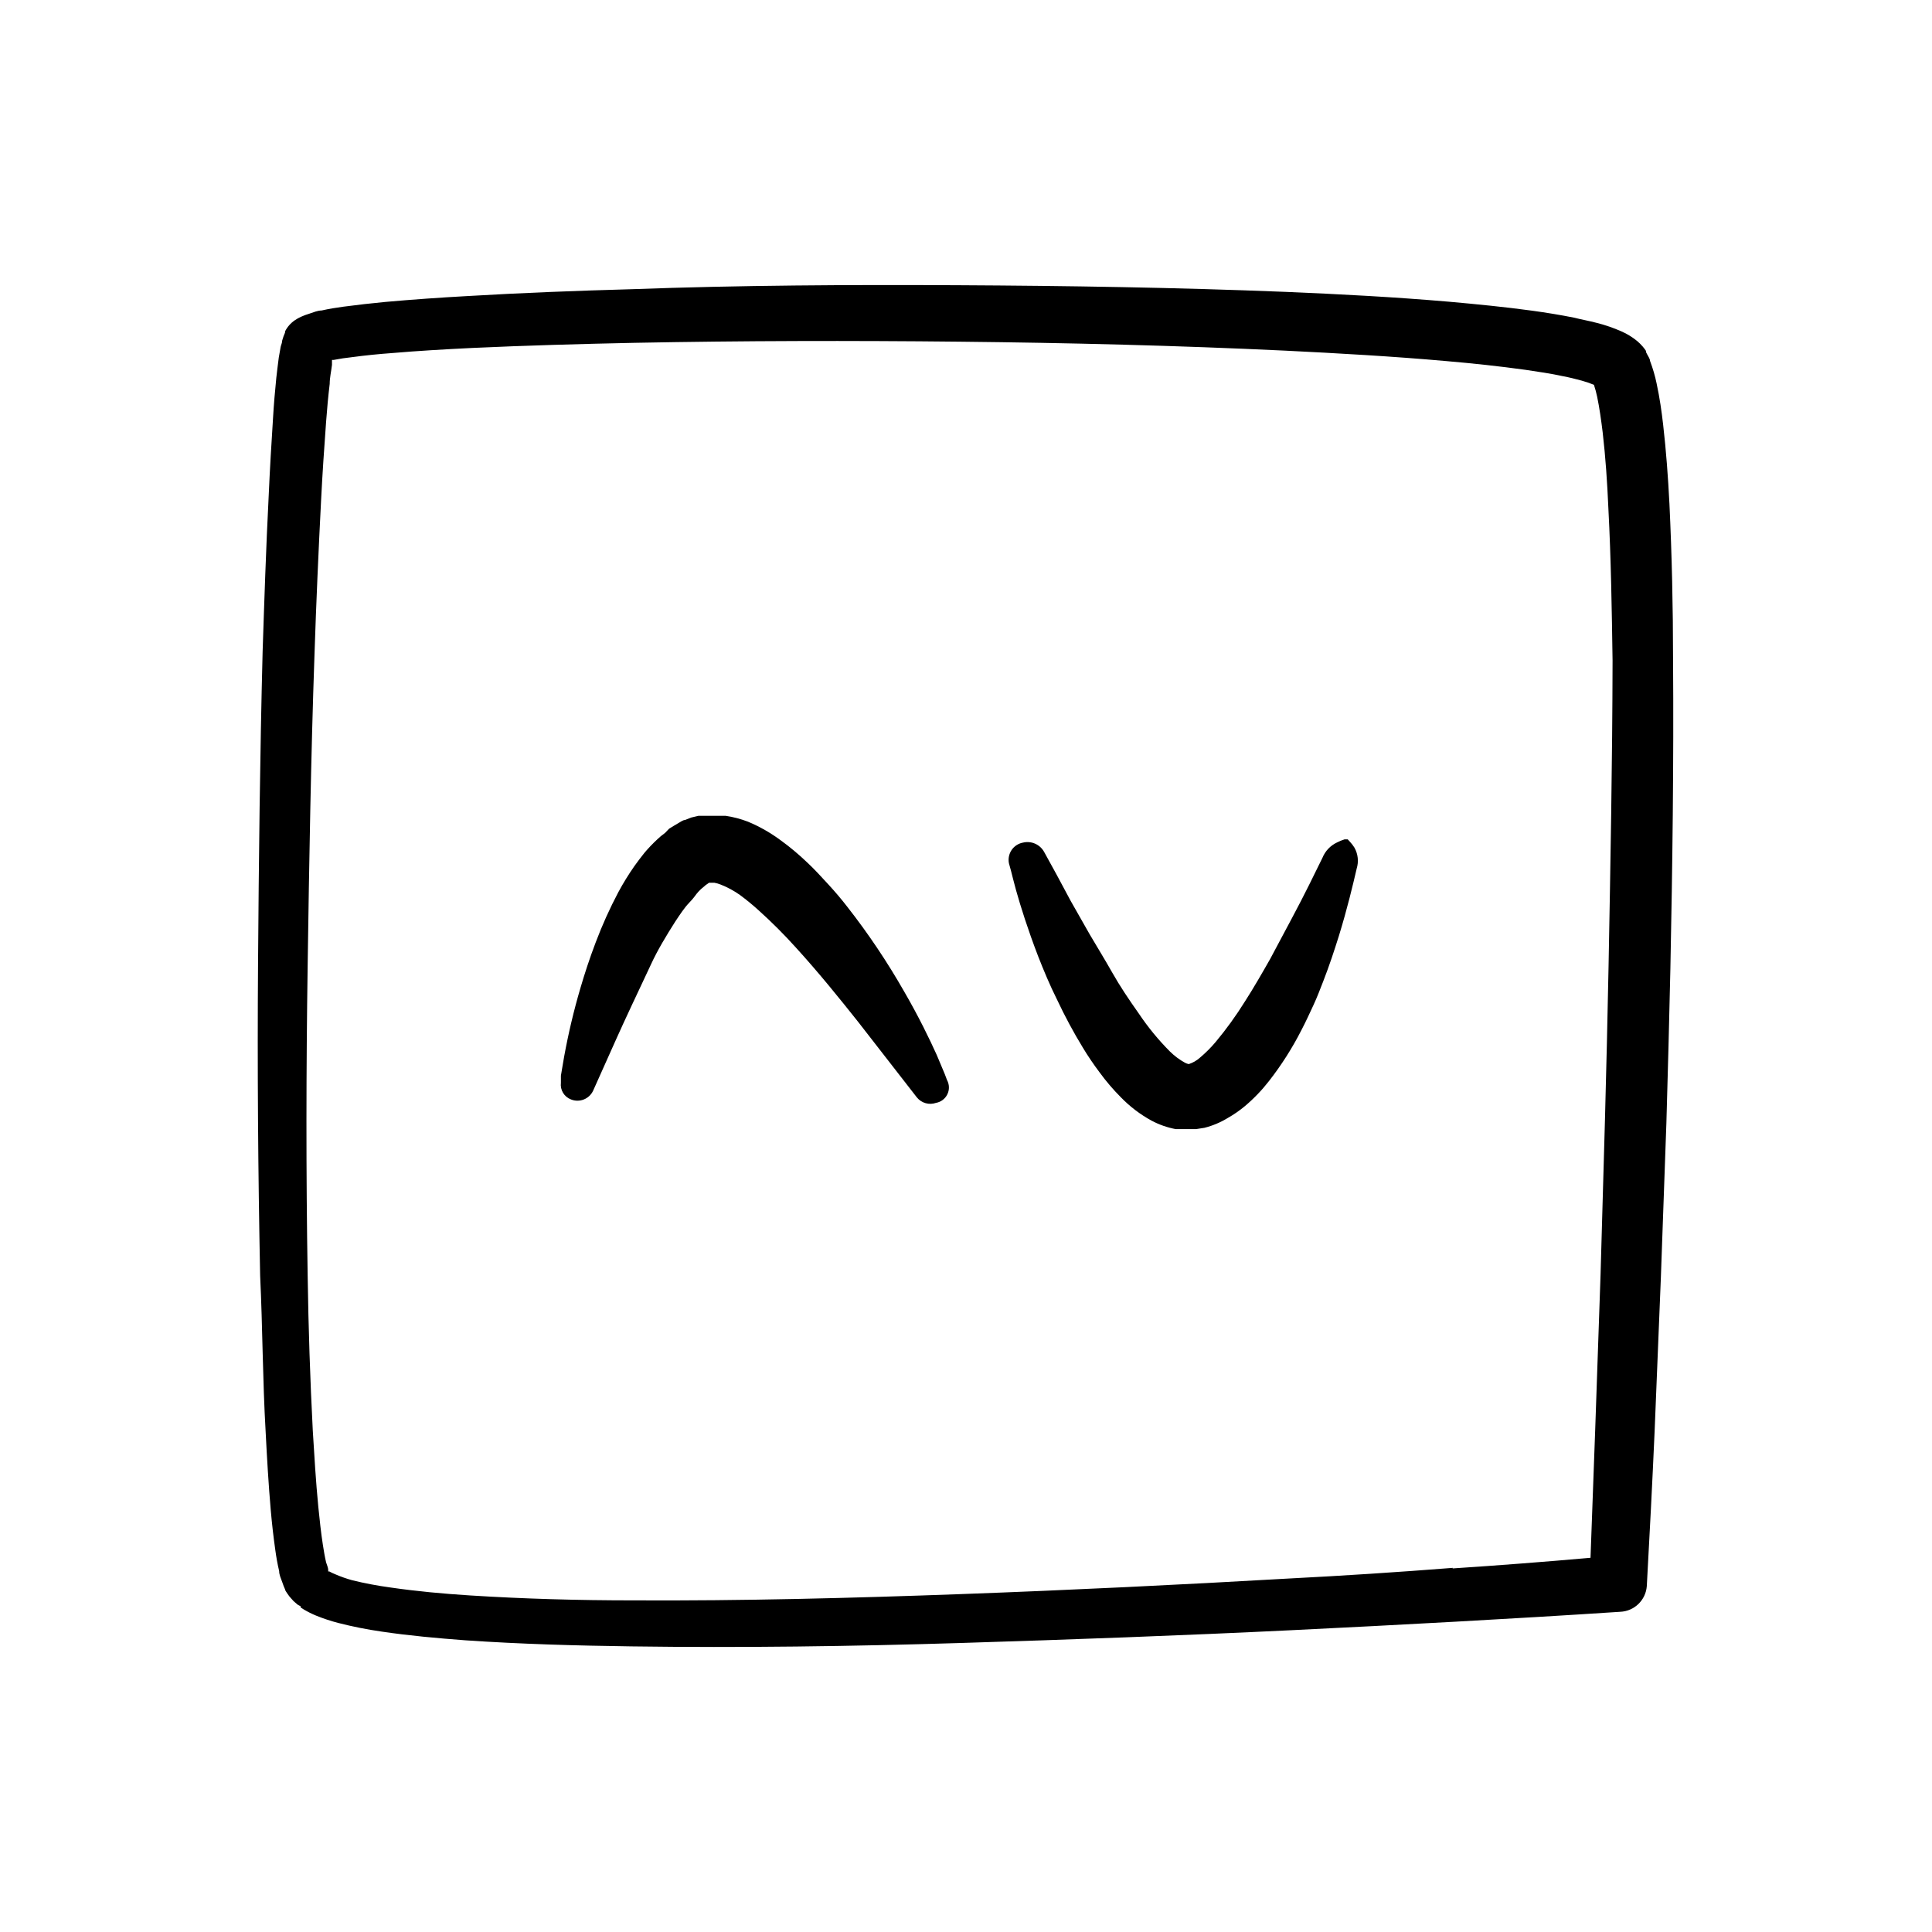 <?xml version="1.0" encoding="UTF-8"?>
<!-- Uploaded to: ICON Repo, www.iconrepo.com, Generator: ICON Repo Mixer Tools -->
<svg fill="#000000" width="800px" height="800px" version="1.1" viewBox="144 144 512 512" xmlns="http://www.w3.org/2000/svg">
 <g>
  <path d="m586.41 277.37c-0.352-6.902-0.855-13.805-1.664-20.859-0.402-3.527-0.906-7.055-1.715-10.832l0.004 0.004c-0.426-2.062-1.016-4.082-1.762-6.047 0-0.555-0.504-1.211-0.805-1.812l-0.25-0.504v-0.301l-0.004-0.004c-0.27-0.426-0.574-0.828-0.906-1.207l-0.707-0.754-0.656-0.605 0.004-0.004c-1.281-1.066-2.707-1.949-4.234-2.617-2.066-0.918-4.207-1.656-6.398-2.219-2.266-0.605-4.18-0.906-6.094-1.41-3.777-0.754-7.508-1.359-11.184-1.863-7.356-1.008-14.66-1.715-21.914-2.367-14.559-1.258-29.02-2.016-43.48-2.621-28.918-1.16-57.836-1.613-86.707-1.762-28.867-0.152-57.785 0-86.656 1.059-14.461 0.402-28.918 0.957-43.379 1.812-7.254 0.402-14.508 0.906-21.816 1.562-3.68 0.352-7.305 0.754-11.082 1.258-1.863 0.25-3.777 0.555-5.793 1.008-1.008 0-2.066 0.453-3.273 0.855-0.738 0.223-1.465 0.492-2.168 0.809-0.562 0.254-1.102 0.559-1.613 0.906-1.113 0.75-2.016 1.773-2.617 2.973v0.301c-0.305 0.688-0.559 1.395-0.758 2.117 0 0.605-0.301 1.16-0.402 1.664s-0.352 1.965-0.504 2.871c-0.25 1.863-0.453 3.629-0.656 5.391-0.352 3.527-0.656 7.004-0.855 10.48-0.453 6.953-0.855 13.855-1.16 20.758-0.703 13.75-1.156 27.555-1.609 41.309-0.707 27.559-1.008 55.117-1.211 82.676-0.203 27.559 0 55.117 0.555 82.676 0.656 13.652 0.656 27.609 1.461 41.41 0.352 6.902 0.754 13.855 1.359 20.809 0.301 3.477 0.707 7.004 1.211 10.578 0.25 1.812 0.555 3.578 1.008 5.492 0 0.957 0.453 1.914 0.855 3.023 0.203 0.617 0.438 1.223 0.707 1.816 0 0.301 0.402 0.754 0.605 1.109l0.504 0.707 0.301 0.352 0.402 0.453 0.453 0.504 1.109 0.957 0.754 0.398v0.305l0.855 0.555h0.004c1.031 0.613 2.109 1.152 3.223 1.609 1.938 0.789 3.922 1.445 5.945 1.965 3.75 0.961 7.551 1.715 11.387 2.269 7.457 1.109 14.863 1.762 22.219 2.316 14.711 1.008 29.371 1.41 43.984 1.613 29.223 0.402 58.391 0 87.512-0.906 29.121-0.906 58.242-1.965 87.309-3.375 14.543-0.707 29.086-1.461 43.629-2.266 14.559-0.805 29.07-1.664 43.629-2.621 3.738-0.145 6.773-3.074 7.055-6.805 0.754-13.652 1.461-27.258 2.066-40.91l1.664-40.91 1.461-40.91c0.402-13.637 0.754-27.273 1.059-40.91 0.555-27.305 0.906-54.613 0.707-81.969-0.004-13.852-0.309-27.555-0.965-41.359zm-57.383 282.13c-14.543 1.145-29 2.082-43.379 2.82-28.969 1.664-57.988 3.074-86.957 4.133-28.969 1.059-57.988 1.812-86.906 1.664-14.461 0-28.918-0.402-43.227-1.309-7.152-0.453-14.258-1.109-21.16-2.117-3.391-0.461-6.754-1.098-10.074-1.914-1.516-0.418-2.996-0.941-4.434-1.562-0.555-0.215-1.094-0.469-1.613-0.758h-0.301v-0.453c0-0.555-0.352-1.258-0.555-1.965-0.352-1.461-0.605-3.074-0.855-4.637-0.504-3.223-0.855-6.602-1.211-10.078-0.656-6.75-1.059-13.551-1.461-20.152-0.707-13.637-1.16-27.324-1.359-41.059-0.453-27.457-0.402-54.914 0-82.371 0.402-27.457 0.855-54.965 1.812-82.371 0.453-13.703 1.059-27.457 1.762-41.109 0.352-6.852 0.805-13.652 1.309-20.453 0.25-3.375 0.555-6.75 0.957-10.078 0-1.664 0.402-3.273 0.605-5.039v-1.309h0.453c1.512-0.301 3.176-0.555 5.039-0.754 3.375-0.453 6.852-0.805 10.379-1.059 7.055-0.605 14.156-1.008 21.312-1.359 14.258-0.656 28.617-1.059 42.977-1.359 28.719-0.555 57.434-0.605 86.203-0.301 28.766 0.301 57.434 1.008 86.102 2.367 14.309 0.707 28.617 1.512 42.773 2.769 7.055 0.605 14.105 1.359 21.008 2.316 3.426 0.504 6.852 1.008 10.078 1.715 1.613 0.301 3.223 0.707 4.684 1.109l-0.004-0.008c1.168 0.312 2.312 0.699 3.426 1.16 0.344 1.043 0.629 2.102 0.855 3.172 0.605 2.922 1.059 6.144 1.461 9.422 0.754 6.5 1.211 13.199 1.512 20.152 0.707 13.453 0.906 27.004 1.109 40.305-0.051 26.805-0.555 54.008-1.059 80.965-0.27 13.602-0.586 27.207-0.957 40.809l-1.16 40.809-1.41 40.809-1.258 34.41c-12.16 1.074-24.352 2.016-36.578 2.82z"/>
  <path d="m394.36 428.61c-0.453-1.109-1.16-2.769-2.117-5.039-1.863-4.133-4.734-10.078-8.613-16.777v0.004c-4.481-7.867-9.531-15.395-15.113-22.52-1.562-2.016-3.223-3.981-5.039-5.945-1.812-1.965-3.629-3.981-5.691-5.894h-0.004c-2.121-2.027-4.375-3.914-6.75-5.644-2.719-2.035-5.68-3.731-8.816-5.039-1.918-0.738-3.91-1.262-5.945-1.559h-7.152l-1.914 0.453-1.664 0.656c-0.504 0-1.109 0.453-1.562 0.707l-1.359 0.805-1.309 0.805-1.059 1.105-1.109 0.855-0.957 0.855v0.004c-1.195 1.105-2.32 2.285-3.375 3.527-0.906 1.16-1.863 2.367-2.672 3.527-1.562 2.231-2.992 4.551-4.281 6.949-2.277 4.305-4.277 8.746-5.996 13.301-1.613 4.231-2.922 8.262-4.031 12.043-1.766 5.996-3.211 12.086-4.332 18.238-0.402 2.215-0.656 3.981-0.855 5.039v1.863c-0.242 1.918 0.863 3.75 2.672 4.434 2.238 0.902 4.797-0.09 5.844-2.269l2.82-6.297c1.812-4.031 4.332-9.773 7.508-16.523 1.562-3.375 3.324-7.004 5.039-10.73 1.715-3.727 4.031-7.559 6.398-11.285 1.211-1.812 2.418-3.68 3.727-5.039 1.309-1.359 1.309-1.562 1.965-2.367 0.656-0.805 1.309-1.41 1.965-1.914l0.453-0.402 0.453-0.301 0.402-0.301h1.41v-0.004c0.586 0.109 1.16 0.277 1.715 0.5 1.781 0.703 3.473 1.617 5.039 2.723 1.746 1.289 3.43 2.668 5.035 4.133 3.445 3.102 6.723 6.379 9.824 9.824 6.195 6.801 11.738 13.703 16.426 19.598l15.668 20.152c1.219 1.477 3.231 2.039 5.039 1.41 1.312-0.227 2.434-1.074 3.012-2.273 0.582-1.199 0.547-2.602-0.09-3.773z"/>
  <path d="m501.77 367.1-0.605-0.656h-0.855c-0.68 0.211-1.336 0.48-1.965 0.805-1.766 0.82-3.152 2.277-3.883 4.082-0.957 1.965-2.117 4.332-3.477 7.055-1.359 2.719-2.922 5.793-4.684 9.07-1.762 3.269-3.727 7-5.691 10.676-1.008 1.812-2.117 3.68-3.223 5.594-1.109 1.914-2.266 3.777-3.477 5.691h-0.004c-2.332 3.754-4.926 7.34-7.758 10.734-1.258 1.488-2.641 2.871-4.133 4.129-0.859 0.773-1.871 1.355-2.969 1.715-0.355-0.066-0.695-0.184-1.008-0.355-1.457-0.805-2.797-1.805-3.981-2.969-3.074-3.086-5.84-6.461-8.266-10.078-2.57-3.629-5.039-7.305-7.055-10.883-2.016-3.578-4.18-7.055-5.945-10.078-1.762-3.023-3.477-6.195-5.039-8.867l-3.727-6.953-3.32-6.043c-1.098-1.988-3.387-3-5.594-2.469-1.23 0.219-2.32 0.926-3.023 1.961-0.699 1.035-0.957 2.309-0.707 3.531l0.555 2.016c0.301 1.16 0.707 2.871 1.309 5.039 1.211 4.332 3.125 10.43 5.894 17.633 1.41 3.578 3.023 7.508 5.039 11.539v-0.004c2.039 4.336 4.309 8.559 6.805 12.648 1.309 2.168 2.769 4.332 4.434 6.551v-0.004c1.691 2.324 3.562 4.512 5.59 6.551 2.406 2.488 5.172 4.594 8.211 6.246 1.996 1.055 4.133 1.801 6.352 2.219h5.391l2.266-0.352v-0.004c2.148-0.547 4.203-1.414 6.098-2.566 1.602-0.906 3.117-1.949 4.531-3.125 2.379-2 4.543-4.246 6.449-6.699 3.301-4.231 6.188-8.77 8.617-13.555 1.16-2.215 2.168-4.434 3.176-6.602 1.008-2.168 1.812-4.332 2.621-6.398 1.613-4.133 2.922-8.16 4.082-11.84 2.266-7.356 3.727-13.551 4.734-17.887l-0.004 0.004c0.582-1.867 0.363-3.891-0.605-5.594-0.336-0.539-0.727-1.043-1.156-1.508z"/>
 </g>
</svg>